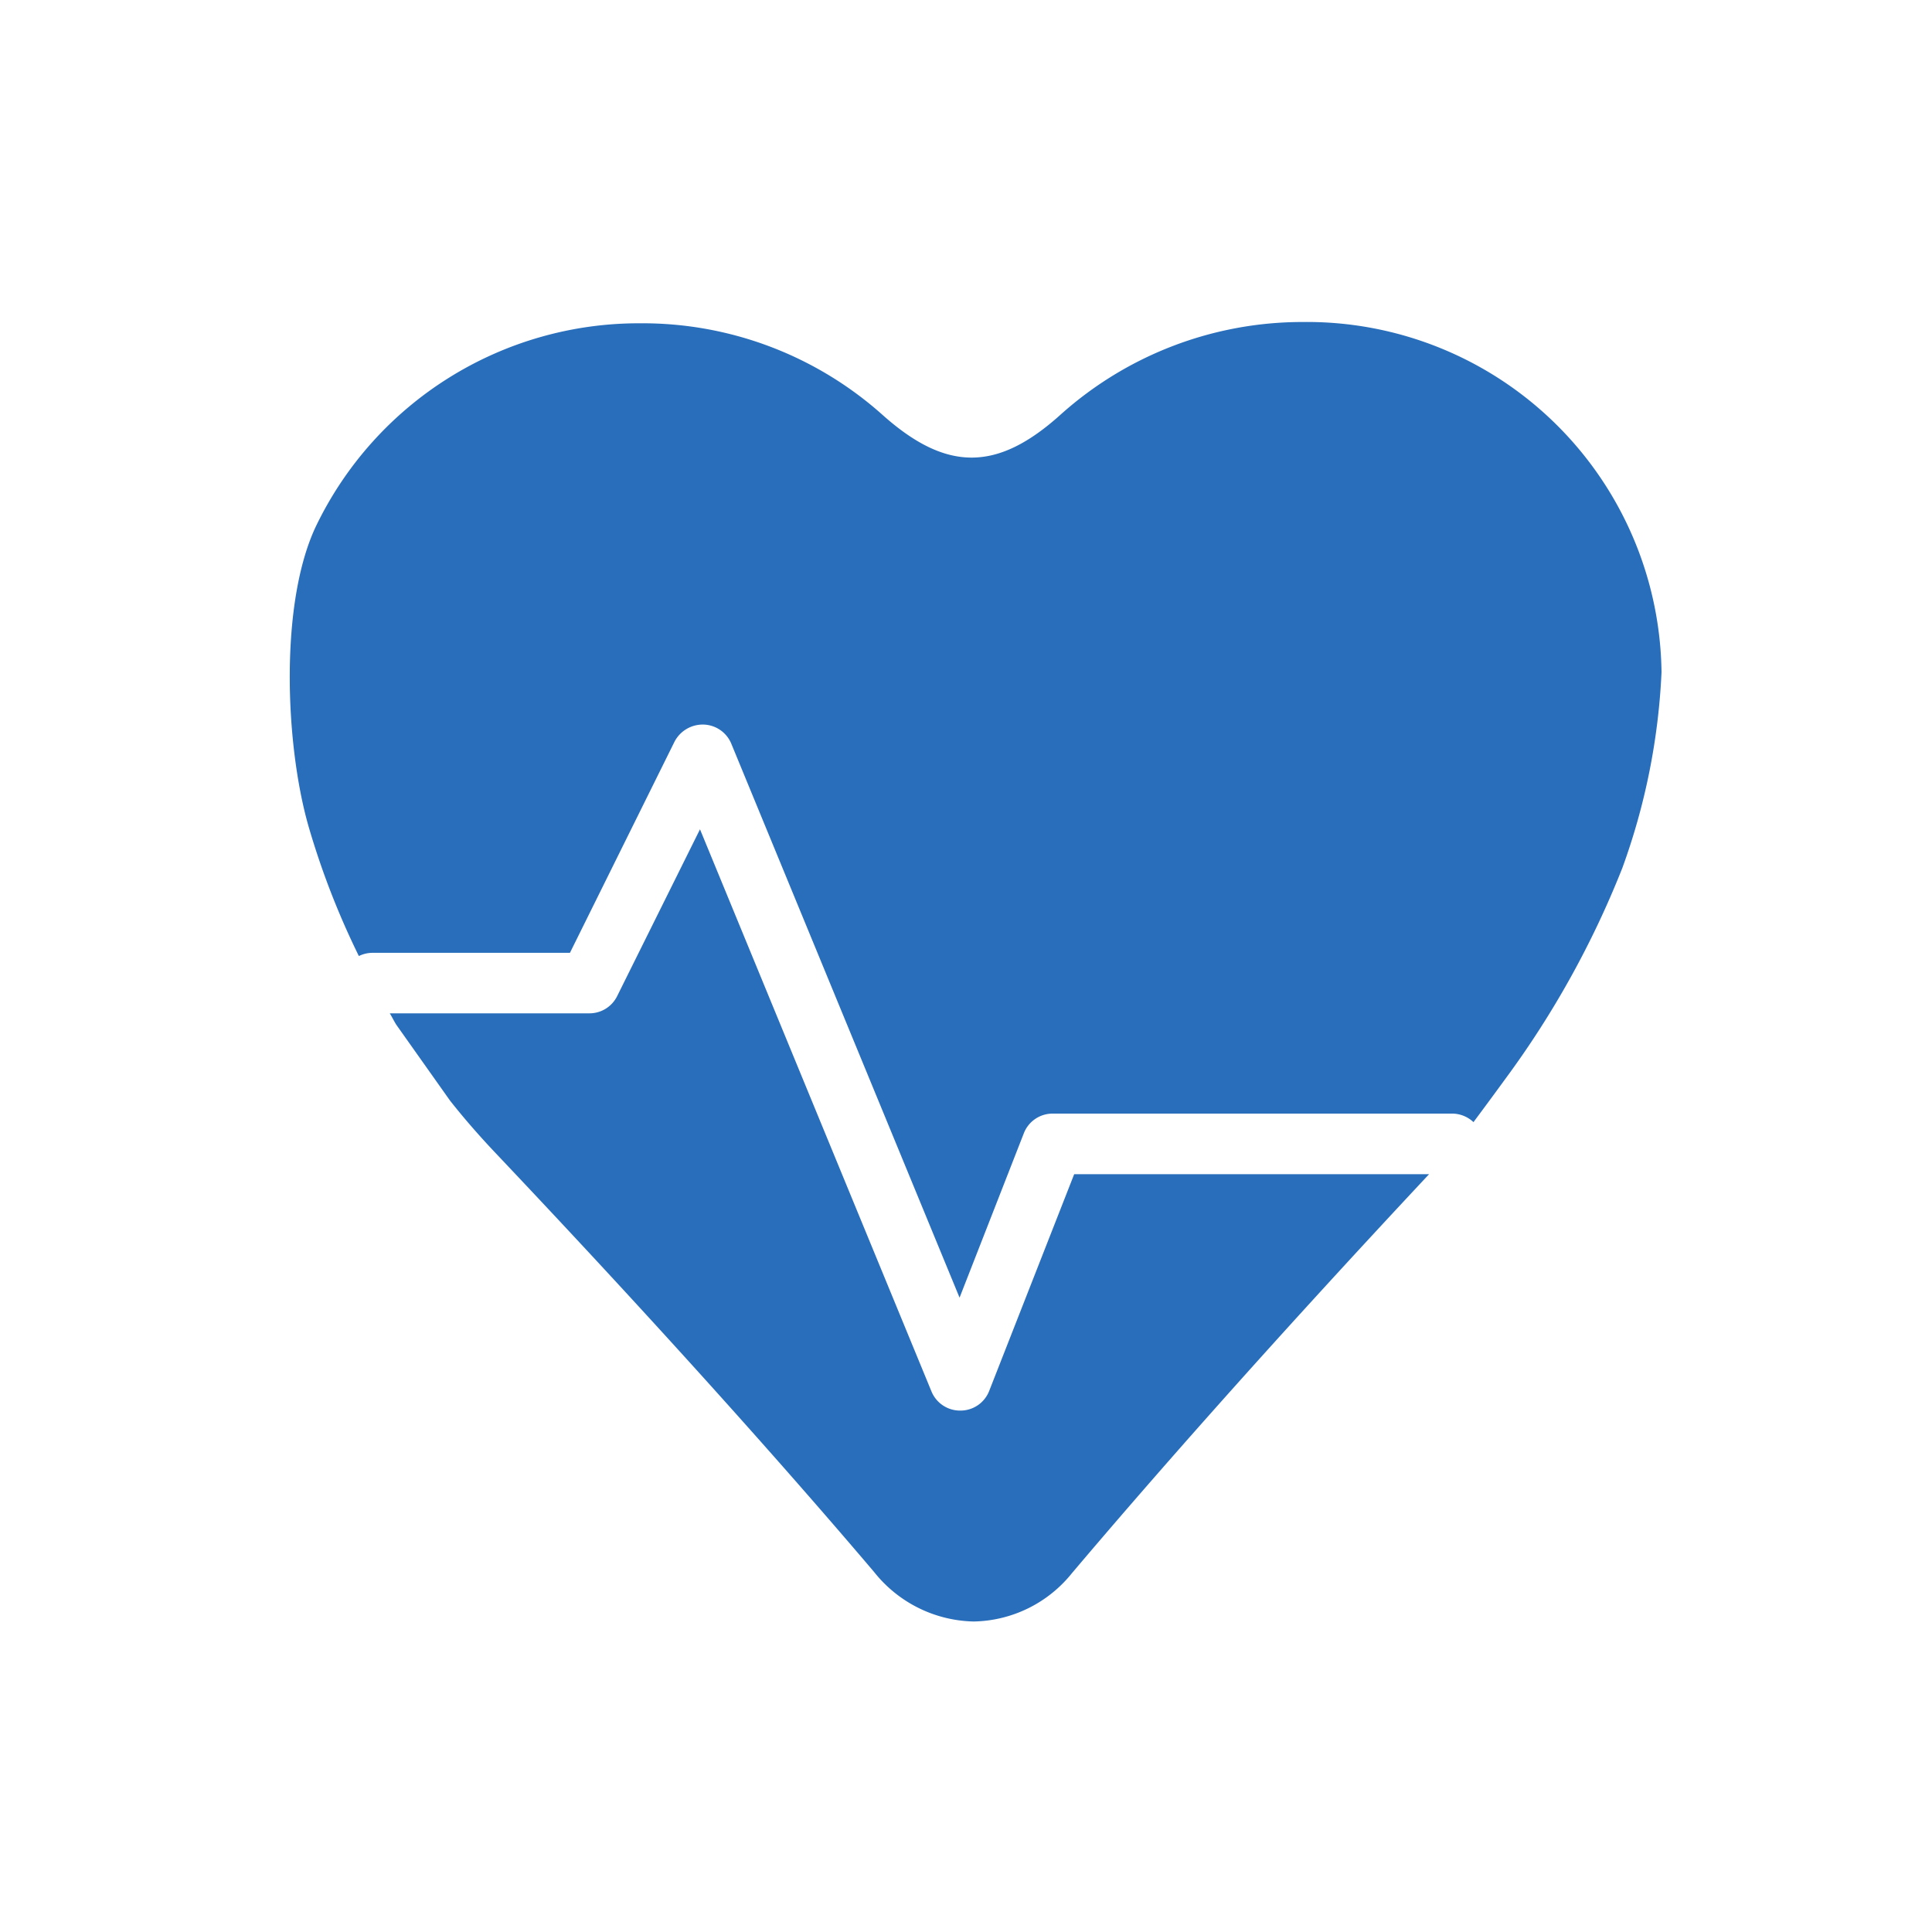 <?xml version="1.0" encoding="UTF-8"?> <svg xmlns="http://www.w3.org/2000/svg" width="60" height="60" viewBox="0 0 60 60"><g id="ico-heart" transform="translate(-527.5 7)"><rect id="Rectangle_1698" data-name="Rectangle 1698" width="60" height="60" transform="translate(527.5 -7)" fill="#fff"></rect><path id="Union_283" data-name="Union 283" d="M18.149,38.823c-2.383-2.807-6.23-7.176-11.818-13.077-.491-.522-.941-1.041-1.356-1.567l-1.67-2.358c-.073-.118-.128-.233-.2-.351H9.3a.959.959,0,0,0,.863-.528l2.576-5.187,7.191,17.463a.959.959,0,0,0,.89.589h.01a.957.957,0,0,0,.886-.6l2.644-6.742H35.382c-5.187,5.543-8.816,9.7-11.093,12.392a4,4,0,0,1-3.05,1.5A4.054,4.054,0,0,1,18.149,38.823ZM13.708,13.089a.962.962,0,0,0-.858-.587.989.989,0,0,0-.9.527L8.7,19.591H2.563a.956.956,0,0,0-.418.1A24.742,24.742,0,0,1,.578,15.649c-.724-2.539-.9-6.928.239-9.316A11.127,11.127,0,0,1,10.887.04,11.181,11.181,0,0,1,18.4,2.878c1.99,1.779,3.568,1.779,5.547-.01A11.251,11.251,0,0,1,31.45,0,11.016,11.016,0,0,1,42.6,10.878a20.449,20.449,0,0,1-1.216,6.076,28.913,28.913,0,0,1-3.633,6.55c-.347.477-.7.954-.991,1.345a.967.967,0,0,0-.664-.265H23.7a.958.958,0,0,0-.9.6L20.8,30.3Z" transform="translate(536.5 3)" fill="#286ebb"></path></g></svg> 
